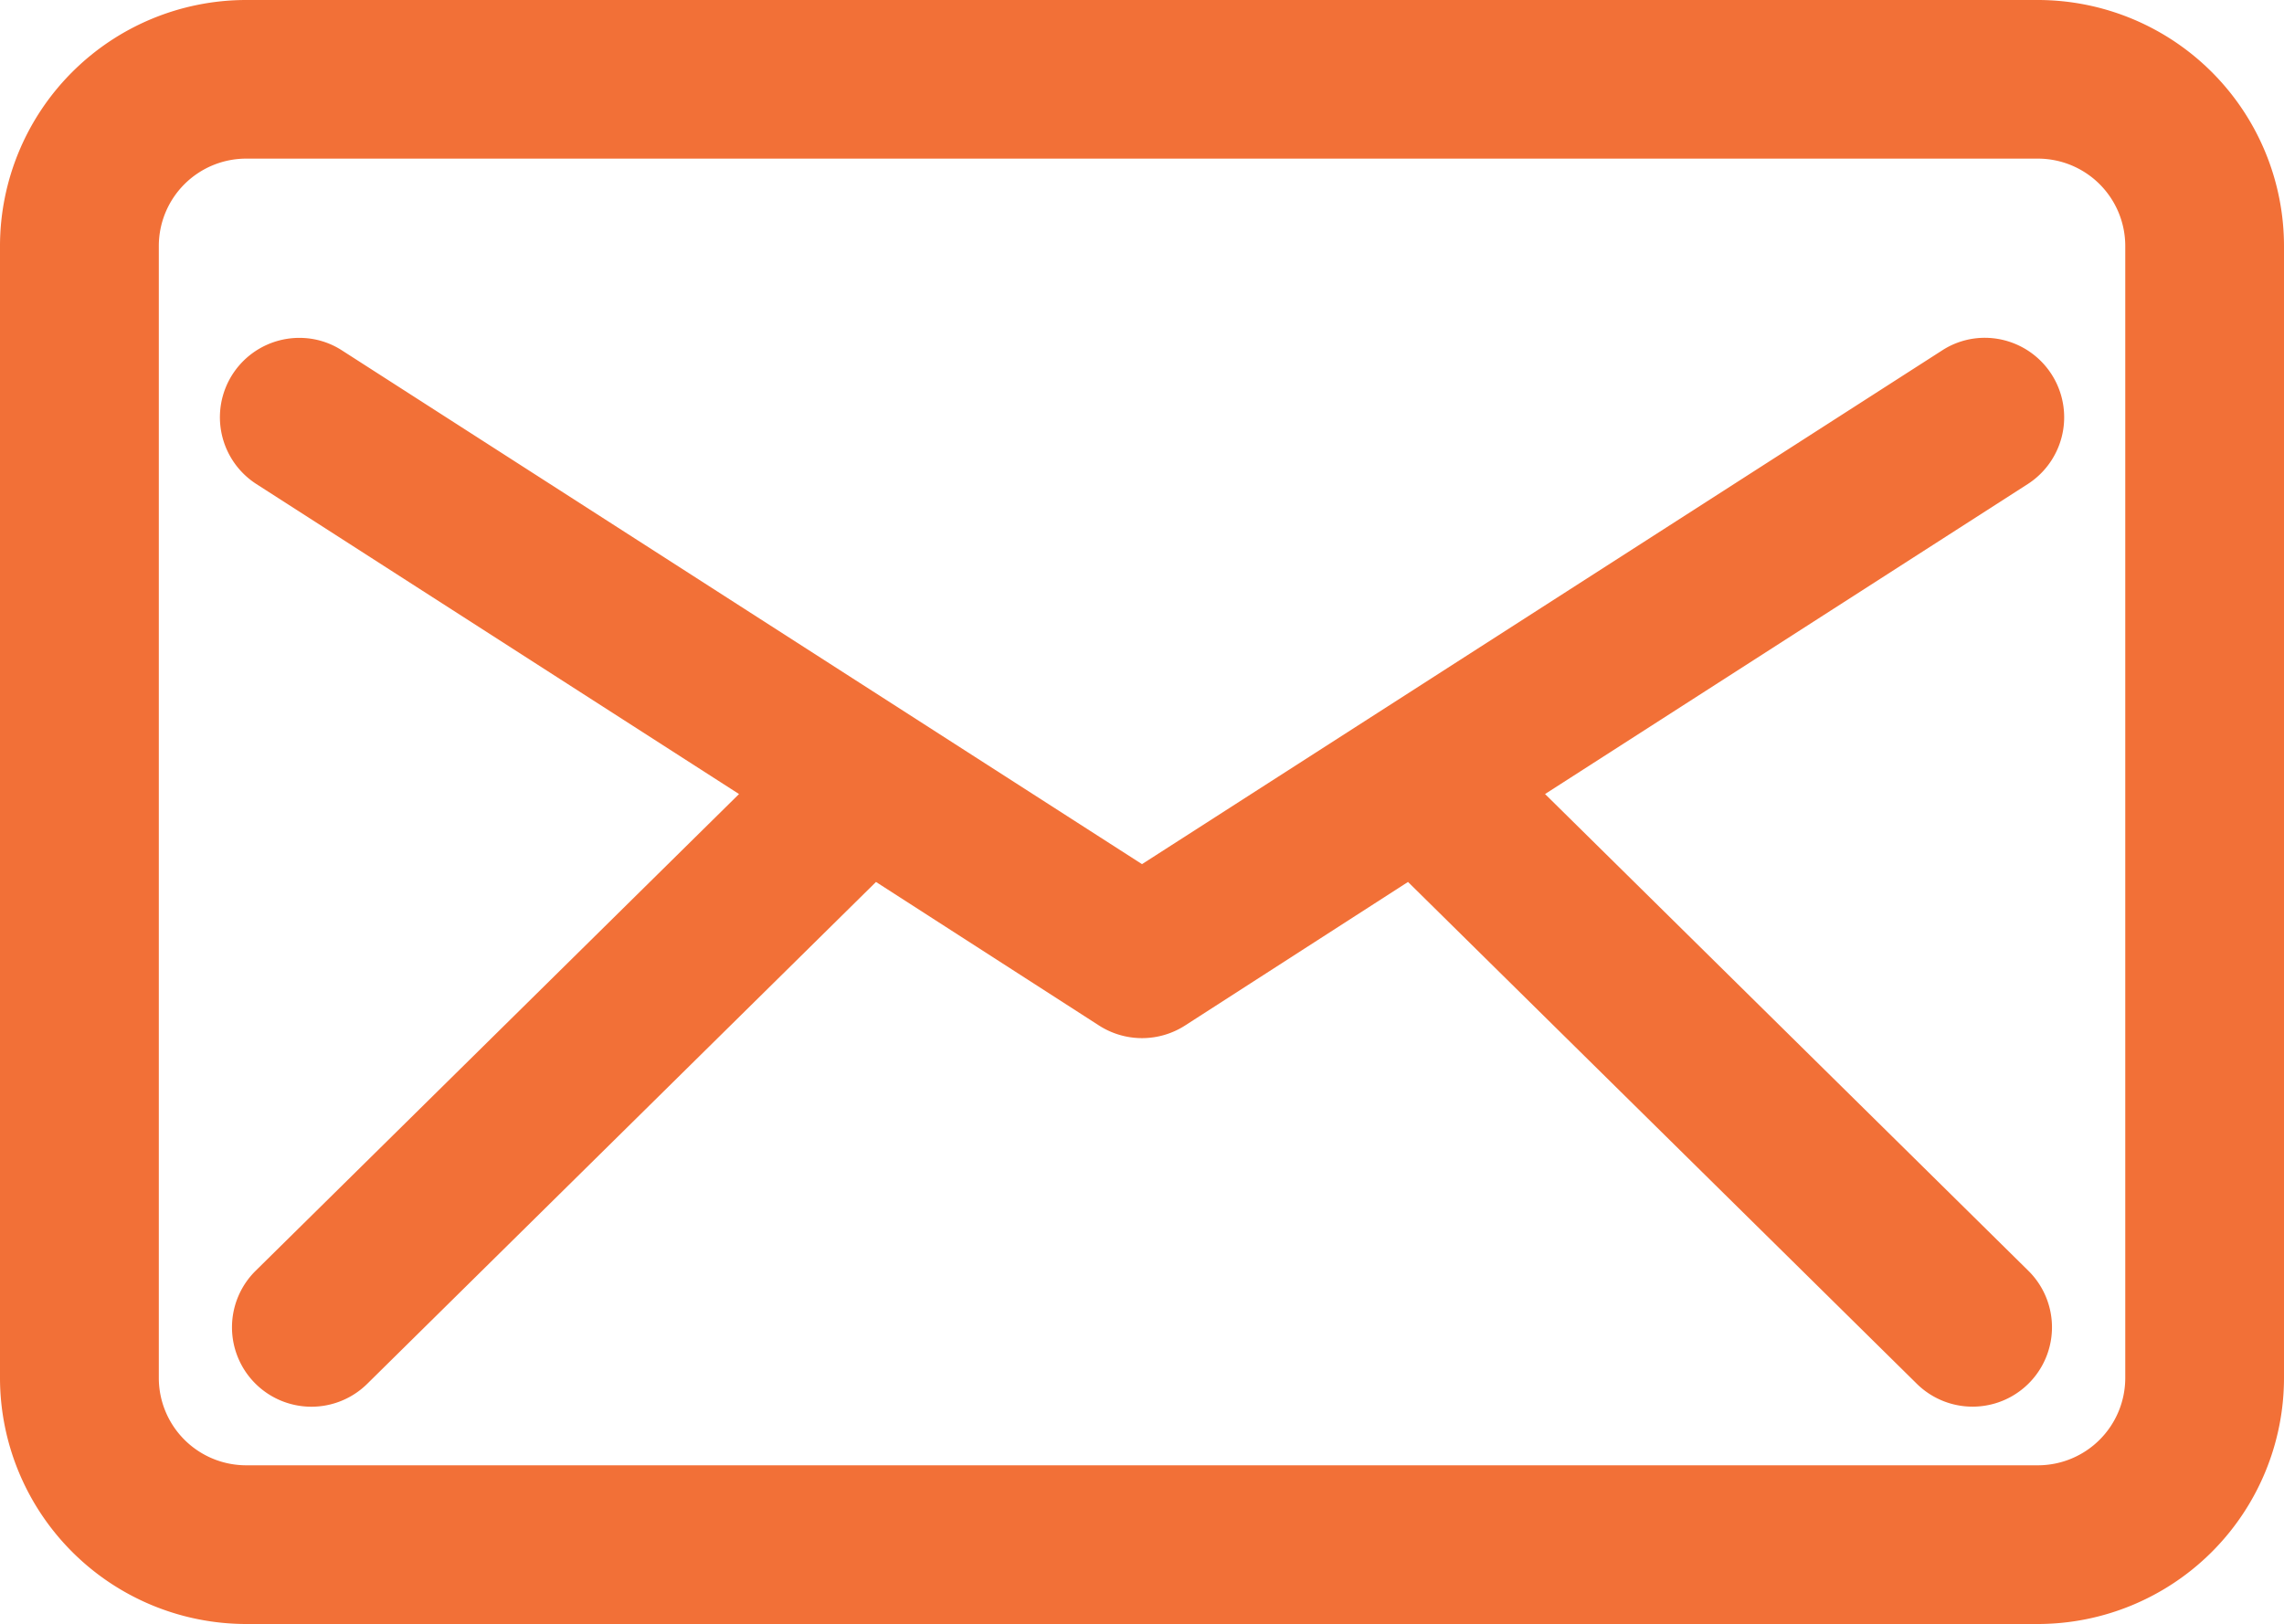 <svg xmlns="http://www.w3.org/2000/svg" width="30" height="21.336" viewBox="0 0 30 21.336">
  <g id="グループ_374" data-name="グループ 374" transform="translate(-63.506 -25.326)">
    <path id="パス_693" data-name="パス 693" d="M90.274,25.326H66.739a3.235,3.235,0,0,0-3.233,3.232V43.43a3.236,3.236,0,0,0,3.233,3.232H90.274a3.235,3.235,0,0,0,3.232-3.232V28.558A3.235,3.235,0,0,0,90.274,25.326ZM65.592,28.558a1.148,1.148,0,0,1,1.147-1.148H90.274a1.148,1.148,0,0,1,1.147,1.148V43.43a1.148,1.148,0,0,1-1.147,1.147H66.739a1.148,1.148,0,0,1-1.147-1.147Z" fill="#f27037"/>
    <path id="パス_694" data-name="パス 694" d="M66.873,31.685l6.34,4.073-6.349,6.263a1.043,1.043,0,0,0,1.465,1.486l6.683-6.594L77.943,38.8a1.045,1.045,0,0,0,1.127,0L82,36.913l6.683,6.593a1.043,1.043,0,0,0,1.465-1.485L83.8,35.758l6.341-4.073a1.044,1.044,0,0,0-.565-1.921,1.027,1.027,0,0,0-.564.168L78.506,36.679,68,29.931a1.026,1.026,0,0,0-.562-.166,1.043,1.043,0,0,0-.565,1.92Z" fill="#f27037"/>
  </g>
</svg>
